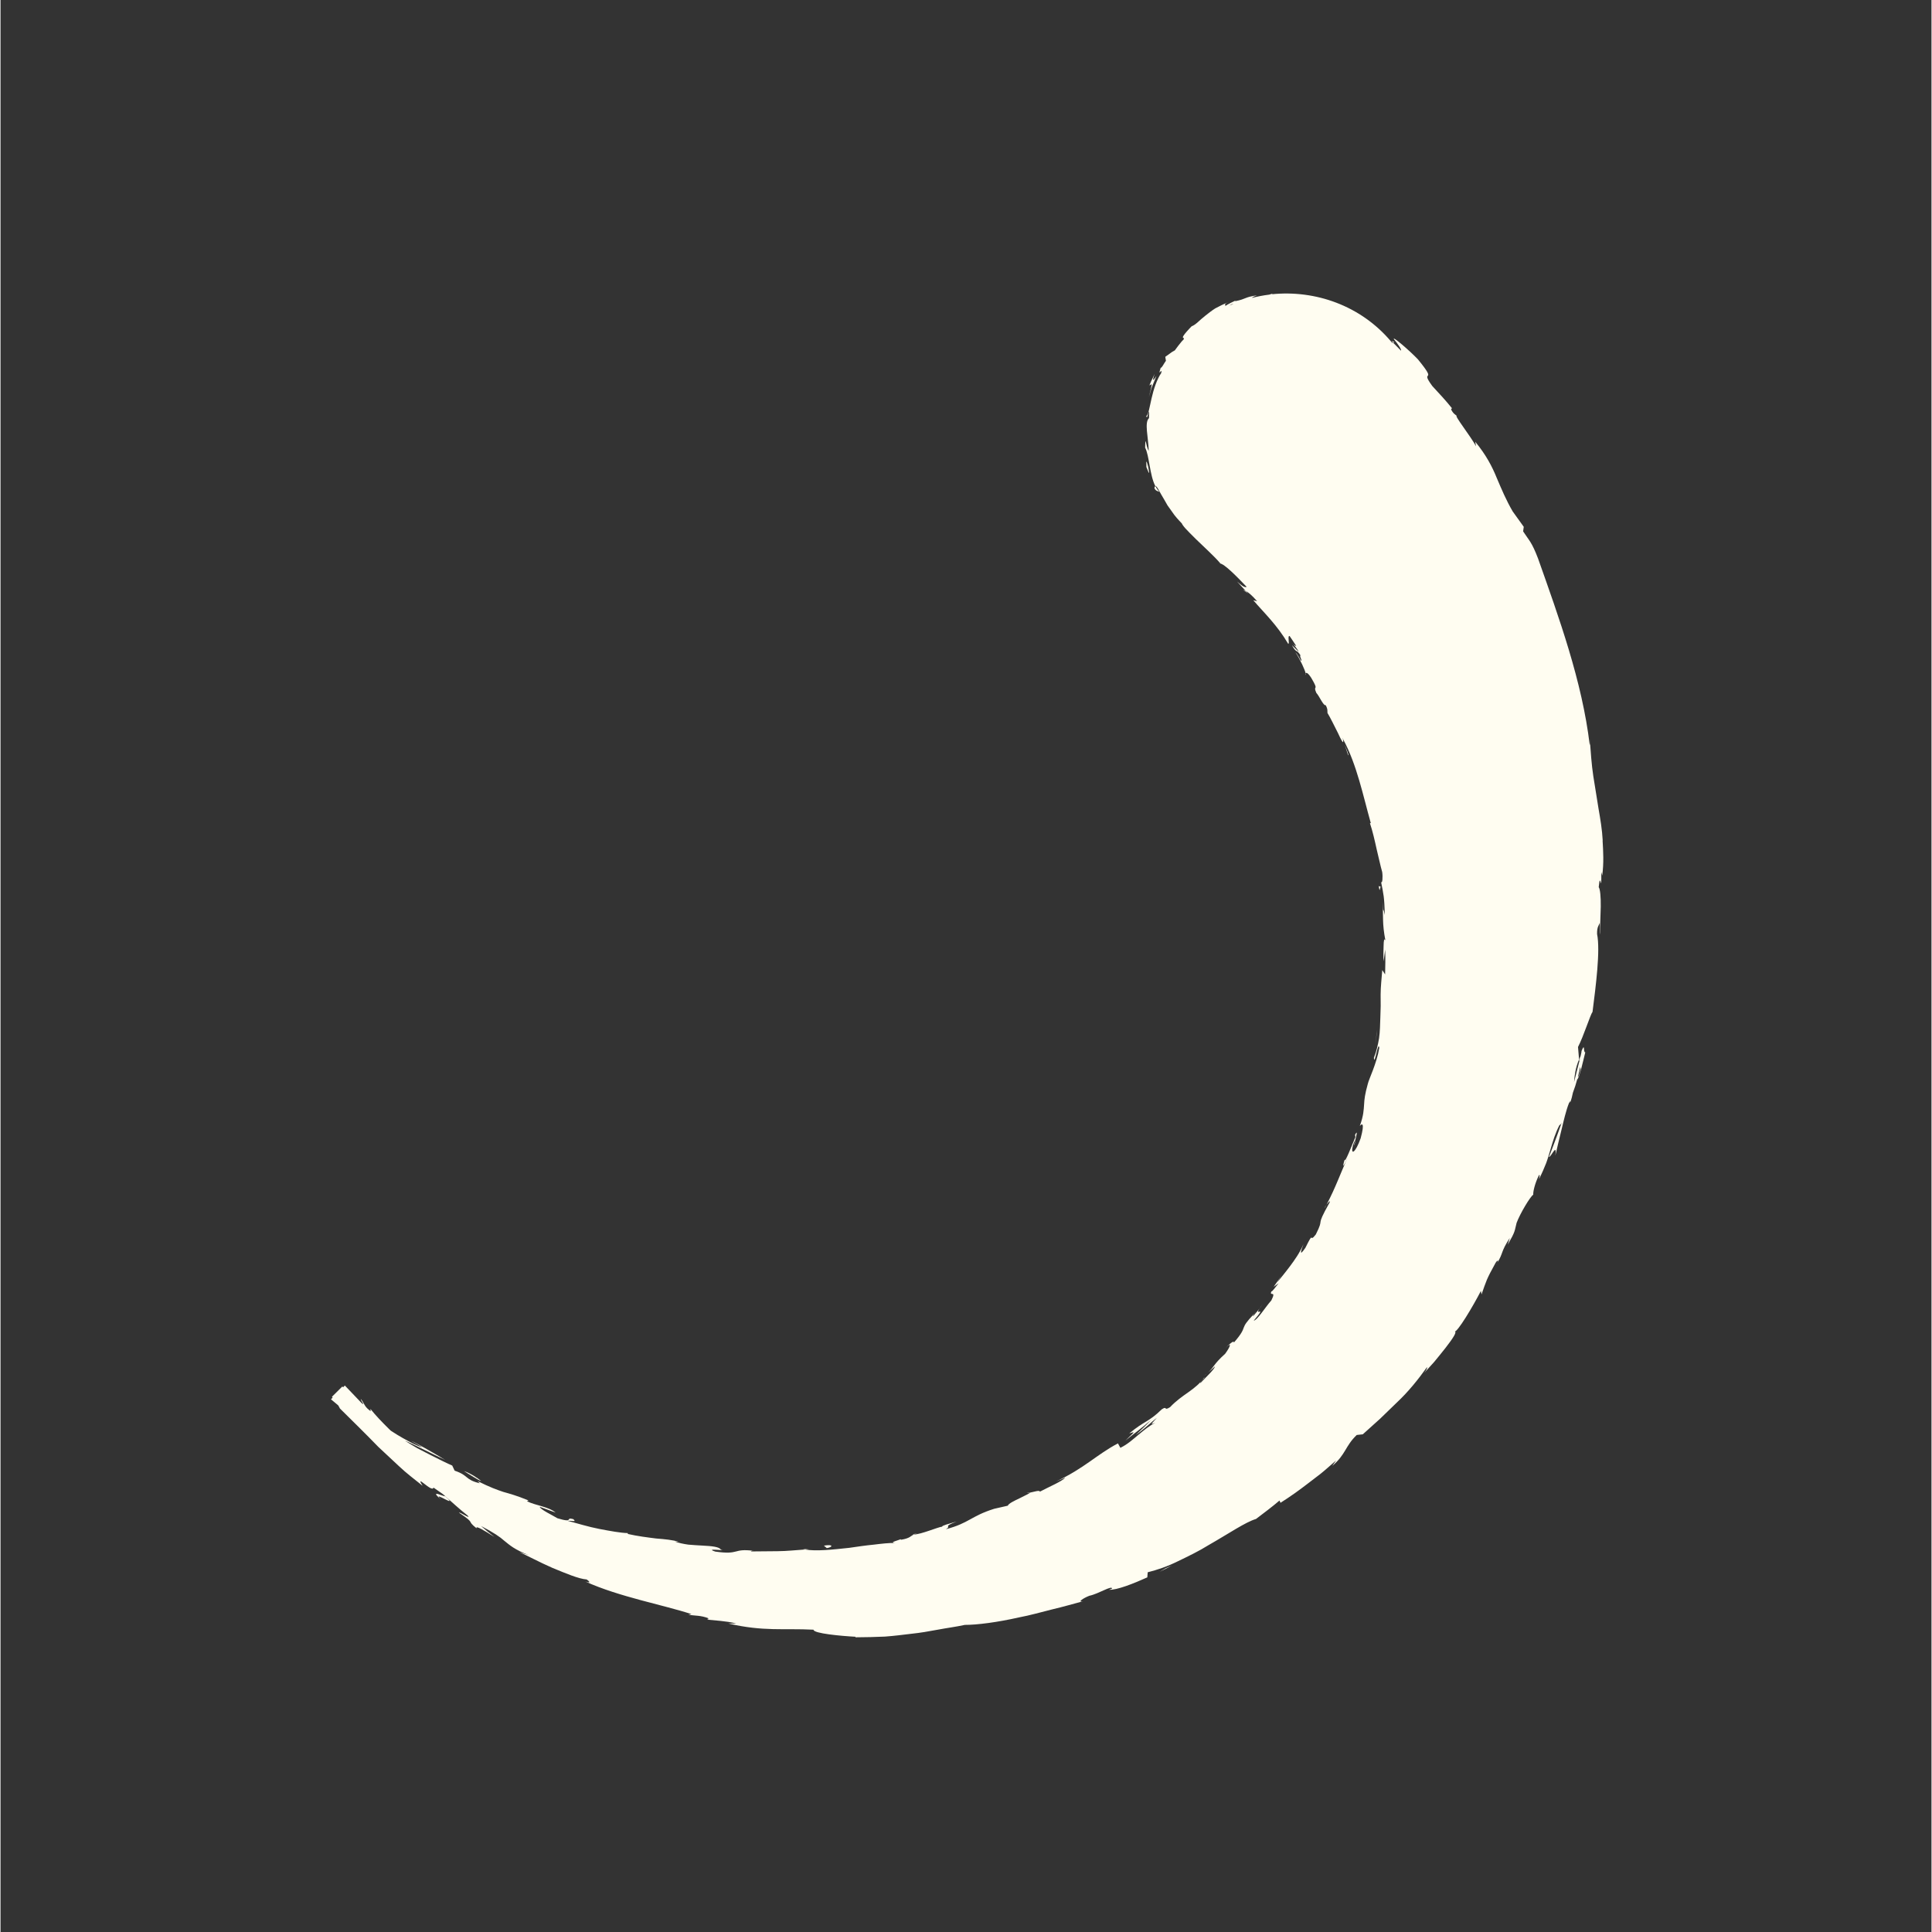 <svg xmlns="http://www.w3.org/2000/svg" xmlns:xlink="http://www.w3.org/1999/xlink" width="300" zoomAndPan="magnify" viewBox="0 0 224.88 225" height="300" preserveAspectRatio="xMidYMid meet"><rect x="0" y="0" width="224.88" height="225" fill="#333333" stroke="none"/><g id="ededb087ec"><path style=" stroke:none;fill-rule:nonzero;fill:#fffdf1;fill-opacity:1;" d="M 157.664 133.371 C 157.77 133.023 157.785 132.871 157.762 132.84 C 157.676 133.168 157.609 133.438 157.664 133.371 Z M 157.664 133.371 "></path><path style=" stroke:none;fill-rule:nonzero;fill:#fffdf1;fill-opacity:1;" d="M 154.438 140.293 C 154.324 140.445 154.227 140.602 154.199 140.711 C 154.285 140.559 154.359 140.43 154.438 140.293 Z M 154.438 140.293 "></path><path style=" stroke:none;fill-rule:nonzero;fill:#fffdf1;fill-opacity:1;" d="M 156.547 86.738 L 156.941 87.953 C 157.074 87.996 156.766 87.32 156.547 86.738 Z M 156.547 86.738 "></path><path style=" stroke:none;fill-rule:nonzero;fill:#fffdf1;fill-opacity:1;" d="M 145.285 69.105 L 145.023 68.824 C 144.918 68.766 144.812 68.715 144.707 68.676 Z M 145.285 69.105 "></path><path style=" stroke:none;fill-rule:nonzero;fill:#fffdf1;fill-opacity:1;" d="M 135.004 57.289 C 134.816 57.145 134.652 56.91 134.496 56.613 C 134.445 56.629 134.406 56.695 134.383 56.848 C 134.527 57.207 134.836 57.211 135.004 57.289 Z M 135.004 57.289 "></path><path style=" stroke:none;fill-rule:nonzero;fill:#fffdf1;fill-opacity:1;" d="M 143.879 34.98 C 144.008 34.918 144.195 34.828 144.305 34.773 Z M 143.879 34.98 "></path><path style=" stroke:none;fill-rule:nonzero;fill:#fffdf1;fill-opacity:1;" d="M 152.008 78.434 C 151.988 78.48 151.984 78.547 152 78.609 C 152.027 78.594 152.027 78.523 152.008 78.434 Z M 152.008 78.434 "></path><path style=" stroke:none;fill-rule:nonzero;fill:#fffdf1;fill-opacity:1;" d="M 161.996 39.711 L 162.176 39.898 C 162.234 39.883 162.293 39.871 162.332 39.836 Z M 161.996 39.711 "></path><path style=" stroke:none;fill-rule:nonzero;fill:#fffdf1;fill-opacity:1;" d="M 146.008 152.992 C 146.027 152.969 146.035 152.961 146.055 152.941 C 146.27 152.617 146.137 152.793 146.008 152.992 Z M 146.008 152.992 "></path><path style=" stroke:none;fill-rule:nonzero;fill:#fffdf1;fill-opacity:1;" d="M 51.266 174.594 C 50.129 173.473 53.547 175.836 51.777 174.227 C 51.895 174.445 49.758 173.312 51.266 174.594 Z M 51.266 174.594 "></path><path style=" stroke:none;fill-rule:nonzero;fill:#fffdf1;fill-opacity:1;" d="M 119.5 173.867 C 119.586 173.879 119.723 173.859 119.867 173.832 C 119.844 173.809 119.758 173.812 119.5 173.867 Z M 119.5 173.867 "></path><path style=" stroke:none;fill-rule:nonzero;fill:#fffdf1;fill-opacity:1;" d="M 140.625 159.848 L 140.145 160.258 C 140.344 160.102 140.496 159.969 140.625 159.848 Z M 140.625 159.848 "></path><path style=" stroke:none;fill-rule:nonzero;fill:#fffdf1;fill-opacity:1;" d="M 106.215 178.707 C 106.258 178.711 106.305 178.711 106.359 178.707 C 106.473 178.652 106.621 178.598 106.84 178.555 C 106.672 178.582 106.516 178.609 106.211 178.707 Z M 106.215 178.707 "></path><path style=" stroke:none;fill-rule:nonzero;fill:#fffdf1;fill-opacity:1;" d="M 106.844 178.555 C 106.926 178.543 107.012 178.531 107.125 178.512 C 107.02 178.527 106.926 178.539 106.844 178.555 Z M 106.844 178.555 "></path><path style=" stroke:none;fill-rule:nonzero;fill:#fffdf1;fill-opacity:1;" d="M 93.453 180.402 C 93.527 180.414 93.625 180.434 93.711 180.449 C 93.848 180.438 94.008 180.422 94.148 180.414 Z M 93.453 180.402 "></path><path style=" stroke:none;fill-rule:nonzero;fill:#fffdf1;fill-opacity:1;" d="M 104.875 179.215 C 104.875 179.215 104.863 179.227 104.848 179.242 C 104.863 179.23 104.879 179.223 104.875 179.215 Z M 104.875 179.215 "></path><path style=" stroke:none;fill-rule:nonzero;fill:#fffdf1;fill-opacity:1;" d="M 186.59 97.883 C 186.523 96.605 186.316 95.402 186.105 94.18 C 185.91 92.961 185.711 91.723 185.496 90.391 C 185.293 89.059 185.199 87.613 185.074 85.98 C 185.105 86.434 185.125 86.66 185.078 86.762 C 184.203 79.363 181.492 71.918 179.055 65.027 C 178.309 63.078 178.016 62.957 177.324 61.883 L 177.395 61.352 L 176.109 59.562 C 175.336 58.234 174.824 57.004 174.258 55.676 C 173.715 54.332 172.996 52.957 171.742 51.441 L 171.84 51.973 C 171.168 50.742 169.273 48.367 169.594 48.426 C 169.48 48.328 169.16 48.172 168.93 47.664 L 169.031 47.539 C 168.316 46.641 167.523 45.801 166.746 44.957 C 165.172 42.809 167.539 44.871 165.066 41.844 C 164.059 40.785 162.004 39.035 162.285 39.516 C 162.664 39.961 163.191 40.703 163.102 40.84 L 162.176 39.902 C 162.145 39.91 162.109 39.914 162.074 39.922 C 162.027 39.867 161.984 39.816 161.938 39.766 C 158.406 35.582 153.113 33.746 148.043 34.27 C 148.086 34.238 148.129 34.211 148.172 34.184 C 148.031 34.227 147.895 34.27 147.758 34.312 C 147.078 34.395 146.406 34.527 145.742 34.691 C 145.785 34.617 145.957 34.523 146.34 34.395 C 144.863 34.598 145.105 34.812 143.852 35.066 C 143.707 35.082 143.762 35.043 143.875 34.98 C 143.441 35.191 142.996 35.383 142.598 35.66 C 142.812 35.461 142.246 35.496 143.082 35.164 C 142.465 35.387 141.934 35.668 141.461 35.918 C 141.008 36.207 140.633 36.516 140.297 36.777 C 139.621 37.301 139.219 37.812 138.719 38 L 138.871 37.84 C 137.594 39.137 137.652 39.305 137.727 39.336 C 137.773 39.359 137.84 39.371 137.805 39.508 C 137.727 39.598 137.637 39.672 137.559 39.766 C 137.273 40.102 137.016 40.453 136.762 40.801 L 136.449 40.98 L 135.648 41.555 L 135.723 42.016 C 135.496 42.309 135.184 42.977 135.125 42.797 C 134.703 44.129 135.348 42.645 135.176 43.445 C 134.664 44.184 134.281 45.367 134.051 46.391 C 133.816 47.414 133.691 48.285 133.434 48.465 C 133.586 49.117 133.809 46.797 133.754 48.691 C 133.195 49.203 133.672 50.887 133.719 52.496 C 133.387 52.039 133.336 50.461 133.301 52.133 C 133.793 53.059 133.824 55.328 134.488 56.609 C 134.691 56.559 134.957 57.273 135.508 58.156 C 135.641 58.379 135.777 58.621 135.918 58.871 C 136.086 59.105 136.258 59.348 136.434 59.594 C 136.766 60.105 137.191 60.559 137.594 60.977 C 137.555 60.969 137.688 61.191 137.977 61.523 C 138.273 61.84 138.715 62.297 139.203 62.773 C 140.168 63.715 141.379 64.801 142.059 65.609 L 141.973 65.609 C 142.52 65.629 144.027 67.199 145.125 68.344 C 144.918 68.445 144.664 68.293 144.016 67.73 L 145.016 68.82 C 145.34 69 145.707 69.293 146.344 70.016 L 145.898 69.906 C 147.176 71.398 148.672 72.785 149.965 74.984 C 150.164 74.969 149.844 74.016 150.125 74.07 C 150.391 74.449 150.641 74.836 150.895 75.223 C 150.797 75.23 150.652 75.152 150.426 74.867 C 150.566 75.047 150.98 75.488 151.191 75.91 L 150.398 75.141 C 150.961 76.16 150.898 75.539 151.398 76.324 C 151.223 76.414 151.66 76.973 151.453 76.945 C 151.316 76.754 151.074 76.227 150.812 75.977 C 151.387 76.848 151.91 78.008 152.004 78.438 C 152.051 78.301 152.227 78.301 152.645 78.941 C 153.652 80.645 152.777 79.648 153.242 80.699 C 153.59 81.055 154.059 82.227 154.332 82.125 C 154.602 82.637 154.508 82.801 154.539 83.035 C 154.812 83.469 155.34 84.535 155.754 85.359 C 156.137 86.195 156.438 86.773 156.359 86.184 L 156.277 85.93 C 156.297 85.973 156.324 86.027 156.352 86.078 C 157.969 89.062 158.68 92.664 159.582 95.852 L 159.484 95.871 C 159.801 96.816 160.043 97.895 160.266 98.906 C 160.516 99.914 160.707 100.859 160.91 101.551 C 160.996 102.133 160.938 102.949 160.781 102.715 C 161.074 104.207 161.148 104.375 161.219 106.57 C 160.898 105.066 161.121 107.105 160.941 105.023 C 161.07 106.992 160.891 107.441 161.285 109.539 C 161.141 109.184 161.082 109.559 161.074 110.133 C 161.043 110.711 161.039 111.488 161.078 111.957 L 161.258 110.578 C 161.297 111.629 161.27 112.551 161.25 113.48 L 160.918 112.973 C 160.844 113.969 160.727 114.914 160.727 115.828 C 160.723 116.285 160.723 116.734 160.734 117.172 C 160.719 117.609 160.707 118.043 160.695 118.465 C 160.664 119.309 160.66 120.129 160.543 120.918 C 160.414 121.703 160.234 122.461 159.945 123.184 C 160 124.273 160.457 121.062 160.57 122.039 C 160.266 123.875 159.363 125.656 159.238 126.215 C 158.898 127.426 158.832 128.016 158.801 128.633 C 158.754 129.242 158.754 129.891 158.301 131.137 C 158.52 130.852 158.922 130.633 158.402 132.562 C 157.773 134.328 157.207 134.566 157.492 133.43 C 157.625 133.008 157.727 132.816 157.758 132.844 C 157.906 132.262 158.102 131.504 157.75 132.16 L 157.789 132.422 C 157.422 133.27 156.516 135.641 156.547 135.016 C 156.148 136.352 156.512 135.641 156.941 134.699 C 155.953 136.855 155.559 138.133 154.43 140.301 C 154.668 139.984 154.926 139.711 154.773 140.066 C 153.016 143.195 154.281 141.582 153.18 143.762 C 152.336 144.875 153.051 143.125 151.965 145.32 C 151.117 146.555 151.539 145.434 151.75 144.875 C 151.312 145.902 150.707 146.75 150.156 147.484 C 149.605 148.223 149.09 148.836 148.695 149.328 C 148.891 148.992 149.102 148.664 149.277 148.316 C 148.949 148.934 148.598 149.387 148.266 149.863 L 148.844 149.453 C 148.414 149.988 148.078 150.461 148.008 150.395 C 147.723 151.062 148.641 150.18 147.996 151.453 C 147.367 152.129 146.379 153.746 145.945 153.805 C 147.809 151.598 145.5 153.859 146.965 151.914 C 146.707 152.305 146.348 152.754 145.895 153.27 C 145.801 153.328 145.902 153.152 146.004 152.996 C 145.055 153.992 144.914 154.281 144.789 154.605 C 144.668 154.934 144.566 155.293 143.625 156.371 C 143.73 155.977 142.953 156.66 142.652 157.008 C 143.441 156.18 143.25 156.805 142.617 157.664 C 141.246 158.895 141.336 159.203 140.621 159.852 C 140.902 159.617 141.18 159.379 141.441 159.121 C 141.324 159.523 140.629 160.137 139.742 161.07 C 139.566 161.047 140.52 160.195 140.145 160.469 C 139.734 161.066 139.113 161.586 138.391 162.098 C 137.668 162.605 136.891 163.145 136.207 163.875 C 135.422 164.371 135.93 163.68 135.25 164.121 C 133.652 165.672 133.242 165.441 131.457 166.934 C 132.141 166.734 132.207 166.617 131.004 167.766 C 132 166.957 133.047 166.215 133.996 165.355 C 133.434 165.969 132.828 166.531 132.227 167.105 C 133.188 166.445 134.109 165.527 134.672 165.121 C 133.871 166.004 133.926 165.883 134.484 165.691 C 133.762 166.059 133.156 166.57 132.523 167.094 C 131.891 167.617 131.258 168.207 130.418 168.613 L 130.137 168.098 C 127.695 169.371 126.195 171.023 122.926 172.527 L 123.996 172.086 C 123.668 172.5 122.062 173.176 121.039 173.723 C 121.051 173.5 120.363 173.738 119.863 173.836 C 119.922 173.891 119.328 174.16 118.699 174.48 C 118.062 174.781 117.387 175.105 117.309 175.352 L 115.73 175.711 C 112.98 176.574 112.816 177.383 110.102 178.09 C 110.848 177.645 109.598 177.871 111.34 177.199 C 110.449 177.457 109.641 177.66 109.66 177.793 C 109.121 177.859 107.234 178.691 106.355 178.711 C 105.992 178.875 105.922 179.148 104.887 179.316 C 104.809 179.305 104.824 179.27 104.844 179.246 C 104.652 179.367 103.355 179.656 104.227 179.695 C 103.488 179.672 102.633 179.777 101.711 179.887 C 100.785 179.977 99.805 180.117 98.832 180.262 C 96.883 180.469 94.969 180.68 93.707 180.453 C 92.691 180.516 91.57 180.648 90.473 180.652 C 89.379 180.66 88.301 180.672 87.379 180.68 C 87.496 180.629 87.387 180.586 87.734 180.609 C 85.203 180.297 86.141 181.109 83.25 180.699 C 81.805 180.234 84.801 180.676 83.891 180.469 C 83.711 180.141 82.848 180.055 81.785 180 C 81.25 179.969 80.668 179.941 80.102 179.887 C 79.535 179.809 78.988 179.691 78.523 179.523 L 78.992 179.559 C 78.277 179.336 77.375 179.254 76.348 179.172 C 75.332 179.043 74.191 178.906 73.004 178.633 C 73.004 178.633 73.133 178.605 73.043 178.543 C 72.195 178.523 71.008 178.301 69.734 178.059 C 68.457 177.816 67.145 177.398 66 177.105 C 66.777 177.086 67.062 177.297 66.715 176.922 C 65.703 176.629 66.875 177.43 64.859 176.816 C 64.262 176.449 62.879 175.809 62.793 175.484 L 64.648 176.156 C 63.828 175.457 62.234 175.32 61.309 174.828 L 61.488 174.738 C 60.09 174.168 59.34 173.969 58.566 173.75 C 57.809 173.496 57.027 173.219 55.566 172.492 L 55.816 172.746 C 54.031 172.305 54.594 171.855 52.887 171.273 L 52.605 170.676 C 52.059 170.449 51.141 169.988 50.109 169.469 C 49.598 169.207 49.062 168.93 48.535 168.656 C 48.023 168.359 47.527 168.059 47.078 167.773 C 48.207 168.242 50.398 169.387 51.785 170.027 C 50.801 169.414 48.395 168.02 47.809 167.801 C 48.223 168.027 48.75 168.293 49.121 168.574 C 48.422 168.34 47.691 167.945 46.867 167.484 C 46.414 167.23 45.941 166.941 45.457 166.621 C 45.395 166.562 45.332 166.504 45.27 166.445 C 44.418 165.605 43.648 164.801 43.082 164.082 L 43.105 164.352 C 43.09 164.34 43.082 164.332 43.066 164.32 C 43.008 164.273 42.957 164.23 42.898 164.184 C 42.84 164.137 42.777 164.082 42.719 164.027 C 42.336 163.648 42.305 163.34 41.957 162.922 C 41.922 163.086 42.531 163.781 42.066 163.414 C 41.422 162.738 40.77 162.059 40.102 161.359 L 39.902 161.559 C 39.871 161.527 39.836 161.5 39.809 161.469 L 38.598 162.668 C 38.625 162.699 38.648 162.734 38.68 162.77 L 38.484 162.961 C 38.762 163.199 39.047 163.43 39.324 163.664 C 39.406 163.797 39.477 163.918 39.523 164.027 C 41.016 165.504 42.496 166.953 44.004 168.508 C 44.797 169.25 45.605 170.004 46.438 170.781 C 47.266 171.566 48.207 172.273 49.16 173.039 C 48.172 171.496 50.289 173.914 50.422 173.242 C 51.348 173.867 51.691 174.121 51.758 174.215 L 51.586 174.059 C 51.66 174.129 51.703 174.168 51.766 174.227 C 52.629 174.977 53.465 175.777 54.375 176.477 C 54.961 177.066 53.391 176 53.402 176.172 C 55.473 177.562 54.141 176.953 55.445 177.988 C 55.289 177.602 56.32 178.234 57.523 178.992 C 56.984 178.586 56.461 178.16 55.957 177.715 C 57.504 178.527 58.121 178.953 58.699 179.461 C 59.293 179.941 59.875 180.473 61.527 181.113 L 60.445 180.773 C 61.285 181.129 62.746 181.93 64.273 182.594 C 65.812 183.227 67.34 183.879 68.266 183.945 C 68.535 184.129 68.863 184.438 68.109 184.184 C 72.059 185.977 77.301 186.93 80.465 187.98 L 80.113 188.051 C 80.906 188.191 81.539 188.102 82.484 188.477 C 82.422 188.523 82.137 188.547 82.496 188.641 C 82.922 188.699 84.645 188.785 85.676 189.07 L 84.75 189.07 C 88.863 190.031 91.195 189.613 94.684 189.793 C 94.641 190.234 97.941 190.531 99.598 190.617 L 99.539 190.68 C 100.766 190.676 101.902 190.645 102.984 190.598 C 104.066 190.523 105.09 190.383 106.102 190.266 C 107.117 190.16 108.109 189.988 109.129 189.797 C 110.145 189.602 111.199 189.473 112.305 189.234 C 113.723 189.238 116.09 188.934 118.625 188.359 C 119.902 188.121 121.203 187.746 122.473 187.43 C 123.75 187.133 124.969 186.773 126.062 186.484 C 125.379 186.621 126.066 186.125 126.812 185.84 C 127.863 185.629 129.465 184.574 129.445 185.016 L 129.09 185.141 C 129.965 185.215 132.004 184.402 133.555 183.699 L 133.602 183.105 C 134.695 182.836 135.918 182.422 137.117 181.824 C 138.324 181.242 139.582 180.637 140.711 179.93 C 143.023 178.613 145 177.254 146.215 176.898 C 147.074 176.246 148.141 175.449 148.949 174.75 L 149.066 175.016 C 150.324 174.215 151.227 173.559 152.184 172.824 C 152.664 172.461 153.16 172.078 153.715 171.652 C 154.266 171.215 154.844 170.684 155.539 170.082 L 155.094 170.719 C 156.688 169.379 156.578 168.43 157.945 167.117 L 158.652 167.039 L 160.668 165.223 L 162.629 163.324 C 163.953 162.082 165.094 160.664 166.133 159.207 C 166.141 159.293 166.164 159.453 165.793 159.902 C 166.078 159.586 166.5 159.125 166.961 158.613 C 167.398 158.082 167.875 157.5 168.293 156.965 C 169.125 155.891 169.723 155.004 169.301 155.078 C 169.625 155.266 171.516 152.07 172.406 150.34 L 172.477 150.75 C 173.047 149.16 173.004 149.074 174.113 147.074 C 174.355 146.695 174.484 146.746 174.285 147.105 C 175.055 145.887 174.656 145.883 175.77 144.164 L 175.527 144.961 C 176.453 143.344 176.301 143.43 176.562 142.418 C 176.969 141.32 178.184 139.297 178.504 139.137 C 178.465 138.844 178.676 137.828 179.172 136.852 C 179.316 136.754 179.215 137.141 179.164 137.336 C 179.516 136.641 179.785 136.02 180.008 135.449 C 180.219 134.875 180.363 134.344 180.512 133.848 C 180.801 132.855 181.066 131.984 181.555 131.023 C 181.656 131.012 181.742 130.891 181.82 130.73 C 181.004 133.062 180.266 134.914 180.32 134.734 C 180.559 134.828 181.297 132.961 181.074 134.582 C 181.262 133.793 181.5 132.715 181.781 131.617 C 182.051 130.512 182.305 129.363 182.664 128.457 C 182.715 128.375 182.766 128.293 182.824 128.234 L 182.793 128.438 C 182.949 128.016 183.051 127.621 183.121 127.25 C 183.344 126.668 183.457 126.289 183.617 125.711 C 183.875 125.543 184.32 123.52 184.562 122.551 C 184.273 122.566 184.582 121.301 184.105 122.445 C 184.16 122.297 184.109 122.641 183.945 123.281 C 183.914 123.426 183.875 123.598 183.867 123.699 C 183.867 123.676 183.863 123.652 183.863 123.625 C 183.699 124.258 183.492 125.086 183.254 126.023 C 183.316 125.227 183.406 124.406 183.836 123.379 C 183.793 122.844 183.742 122.254 183.715 121.93 C 184.363 120.691 185.148 118.168 185.406 117.84 C 185.789 114.816 186.328 110.715 185.934 108.773 C 185.918 107.91 186.145 107.797 186.246 107.48 C 186.27 107.98 186.223 108.574 186.281 108.848 C 186.27 107.98 186.34 106.707 186.363 105.594 C 186.379 104.48 186.297 103.527 186.125 103.32 C 186.324 101.152 186.441 104.547 186.43 101.559 L 186.535 101.965 C 186.734 100.496 186.652 99.156 186.578 97.883 Z M 183.957 124.316 C 183.953 124.297 183.949 124.254 183.945 124.234 C 183.98 124.309 184.008 124.391 184.012 124.523 C 183.883 125.172 183.773 125.375 183.695 125.449 C 183.766 125.145 183.848 124.785 183.957 124.316 Z M 143.586 35.398 C 143.418 35.465 143.242 35.523 143.078 35.598 C 143.184 35.539 143.273 35.484 143.387 35.426 C 143.48 35.406 143.539 35.398 143.59 35.398 Z M 143.586 35.398 "></path><path style=" stroke:none;fill-rule:nonzero;fill:#fffdf1;fill-opacity:1;" d="M 174.297 147.105 C 174.242 147.191 174.199 147.266 174.133 147.363 C 174.207 147.266 174.254 147.184 174.297 147.105 Z M 174.297 147.105 "></path><path style=" stroke:none;fill-rule:nonzero;fill:#fffdf1;fill-opacity:1;" d="M 183.961 123.281 C 183.977 123.188 183.98 123.133 184.008 123.012 C 183.953 123.137 183.902 123.258 183.848 123.379 C 183.855 123.461 183.867 123.547 183.875 123.625 C 183.902 123.508 183.934 123.387 183.961 123.277 Z M 183.961 123.281 "></path><path style=" stroke:none;fill-rule:nonzero;fill:#fffdf1;fill-opacity:1;" d="M 156.395 86.266 C 156.375 86.191 156.359 86.129 156.359 86.078 C 156.371 86.137 156.359 86.145 156.367 86.184 Z M 156.395 86.266 "></path><path style=" stroke:none;fill-rule:nonzero;fill:#fffdf1;fill-opacity:1;" d="M 134.121 44.996 L 134.617 43.781 C 134.359 44.168 134.004 44.695 134.41 43.551 C 133.668 45.062 133.785 44.934 133.93 44.812 C 134.102 44.703 134.172 44.586 133.73 46.25 C 133.863 45.832 133.965 45.402 134.121 44.996 Z M 134.121 44.996 "></path><path style=" stroke:none;fill-rule:nonzero;fill:#fffdf1;fill-opacity:1;" d="M 133.434 54.359 C 133.77 55.219 133.867 55.406 133.656 54.359 C 133.289 52.98 133.504 54.414 133.434 54.359 Z M 133.434 54.359 "></path><path style=" stroke:none;fill-rule:nonzero;fill:#fffdf1;fill-opacity:1;" d="M 160.777 103.293 L 160.504 103.188 C 160.672 104.219 160.609 103.184 160.777 103.293 Z M 160.777 103.293 "></path><path style=" stroke:none;fill-rule:nonzero;fill:#fffdf1;fill-opacity:1;" d="M 160.121 121.688 C 160.164 121.262 160.23 120.84 160.262 120.414 L 160.273 119.957 C 160.254 120.539 160.18 121.113 160.121 121.688 Z M 160.121 121.688 "></path><path style=" stroke:none;fill-rule:nonzero;fill:#fffdf1;fill-opacity:1;" d="M 95.891 180.004 L 96.23 180.293 C 96.938 180.176 97.051 179.816 95.891 180.004 Z M 95.891 180.004 "></path><path style=" stroke:none;fill-rule:nonzero;fill:#fffdf1;fill-opacity:1;" d="M 53.977 171.328 C 54.773 171.797 55.535 172.332 55.984 172.492 C 55.641 172.172 54.672 171.539 53.977 171.328 Z M 53.977 171.328 "></path><path style=" stroke:none;fill-rule:nonzero;fill:#fffdf1;fill-opacity:1;" d="M 134.98 183.059 C 135.457 182.816 135.941 182.594 136.402 182.32 C 136.176 182.422 135.949 182.535 135.719 182.625 Z M 134.98 183.059 "></path></g></svg>